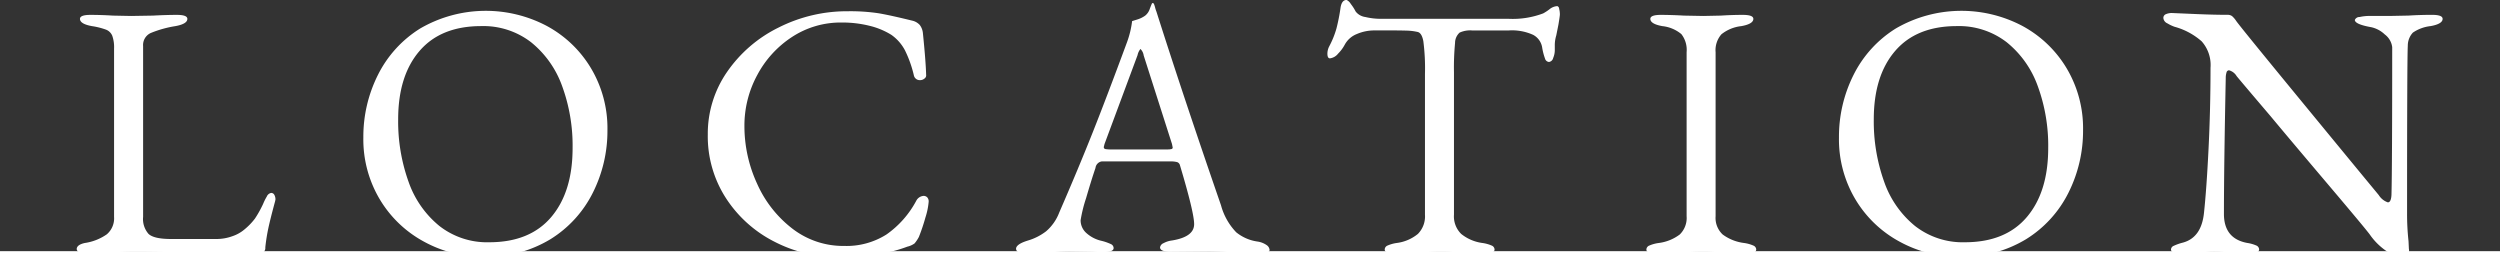 <svg id="main_txt.svg" xmlns="http://www.w3.org/2000/svg" width="386" height="40.781" viewBox="0 0 386 40.781">
  <rect x="0" y="0" width="386" height="40.781" fill="#333333" stroke="none"/>
  <defs>
    <style>
      .cls-1, .cls-2 {
        fill: #fff;
      }

      .cls-1 {
        fill-rule: evenodd;
      }
    </style>
  </defs>
  <path id="LOCATION" class="cls-1" d="M620.416,481.364q0.783-.057,3.3-0.168t4.256-.112q2.463,0,8.176.112,5.04,0.168,11.032.168a0.851,0.851,0,0,0,.784-0.952,28.564,28.564,0,0,1,.476-3q0.308-1.428,1.036-4.116l0.056-.28a1.441,1.441,0,0,0-.168-0.7,0.542,0.542,0,0,0-.5-0.308,0.911,0.911,0,0,0-.672.56,7.853,7.853,0,0,0-.56,1.12,17,17,0,0,1-1.26,2.268,9.777,9.777,0,0,1-1.652,1.708,5.642,5.642,0,0,1-1.792,1.008,7.174,7.174,0,0,1-2.576.448h-6.944q-2.633,0-3.472-.784a3.477,3.477,0,0,1-.84-2.632V449.332a2.039,2.039,0,0,1,1.176-2.016,17.068,17.068,0,0,1,3.808-1.064q1.848-.336,1.848-1.12,0-.615-1.624-0.616-1.569,0-3.7.112l-3.36.056-2.8-.056q-1.792-.111-3.472-0.112-1.625,0-1.624.616,0,0.784,1.848,1.12a11.158,11.158,0,0,1,2.212.56,1.727,1.727,0,0,1,.924.924,5.3,5.3,0,0,1,.28,1.988v25.984a3.236,3.236,0,0,1-1.12,2.688,7.921,7.921,0,0,1-3.416,1.344q-1.233.281-1.232,0.952a0.576,0.576,0,0,0,.42.476,2.77,2.77,0,0,0,1.148.2h0Zm61.281,0.5a18.934,18.934,0,0,0,10.3-2.716,17.755,17.755,0,0,0,6.552-7.2,21.242,21.242,0,0,0,2.24-9.632,18.1,18.1,0,0,0-2.548-9.576,17.786,17.786,0,0,0-6.832-6.524,20.179,20.179,0,0,0-19.516.392,17.753,17.753,0,0,0-6.552,7.2,21.235,21.235,0,0,0-2.24,9.632,18.091,18.091,0,0,0,2.548,9.576,17.771,17.771,0,0,0,6.832,6.524,19.022,19.022,0,0,0,9.212,2.324h0Zm0.84-2.24a11.972,11.972,0,0,1-7.7-2.52,15.266,15.266,0,0,1-4.76-6.832,27.578,27.578,0,0,1-1.6-9.632q0-6.72,3.3-10.556t9.52-3.836a12.064,12.064,0,0,1,7.7,2.492,15.314,15.314,0,0,1,4.788,6.748,26.714,26.714,0,0,1,1.624,9.576q0,6.777-3.3,10.668t-9.576,3.892h0Zm53.966,2.3a39.6,39.6,0,0,0,5.768-.42,21.525,21.525,0,0,0,4.816-1.2,3.139,3.139,0,0,0,1.12-.5,5.584,5.584,0,0,0,.672-1.008,29.256,29.256,0,0,0,1.008-3,10.771,10.771,0,0,0,.5-2.436,0.916,0.916,0,0,0-.224-0.672,0.761,0.761,0,0,0-.56-0.224,1.382,1.382,0,0,0-1.12.728,14.893,14.893,0,0,1-4.62,5.236,11.544,11.544,0,0,1-6.524,1.764,12.834,12.834,0,0,1-7.98-2.66,17.894,17.894,0,0,1-5.46-6.944,21.227,21.227,0,0,1-1.96-8.932,16.333,16.333,0,0,1,1.96-7.812,15.922,15.922,0,0,1,5.376-5.908,13.687,13.687,0,0,1,7.672-2.24,17.389,17.389,0,0,1,4.284.5,11.5,11.5,0,0,1,3.388,1.4,6.762,6.762,0,0,1,2.1,2.38,17.844,17.844,0,0,1,1.372,3.836,0.936,0.936,0,0,0,.952.784,1.075,1.075,0,0,0,.7-0.252,0.6,0.6,0,0,0,.252-0.588q-0.056-2.071-.5-6.44a2.48,2.48,0,0,0-.476-1.232,2.223,2.223,0,0,0-1.148-.672q-3.415-.84-5.236-1.148a29.432,29.432,0,0,0-4.732-.308,23.374,23.374,0,0,0-10.7,2.52,20.8,20.8,0,0,0-7.952,6.86,16.731,16.731,0,0,0-2.968,9.66,17.567,17.567,0,0,0,2.828,9.856,19.29,19.29,0,0,0,7.476,6.692,21.455,21.455,0,0,0,9.912,2.38h0Zm29-.56a27.448,27.448,0,0,0,2.912-.168q0.559,0,1.708-.084t2.1-.084l3.416,0.056q0.672,0.055,1.68.056,1.625,0,1.624-.616a0.683,0.683,0,0,0-.42-0.616,7.807,7.807,0,0,0-1.428-.5,5.181,5.181,0,0,1-2.324-1.176,2.631,2.631,0,0,1-.924-2.016,21.911,21.911,0,0,1,.84-3.388q0.84-2.883,1.456-4.676a1.152,1.152,0,0,1,.952-1.008h10.584a3.64,3.64,0,0,1,1.092.112,0.694,0.694,0,0,1,.42.5q2.184,7.281,2.184,9.072,0,1.961-3.416,2.52a3.654,3.654,0,0,0-1.316.42,0.843,0.843,0,0,0-.532.644q0,0.672,1.624.672l5.88-.056q1.625,0,4.76.224l3.024,0.112q1.625,0,1.624-.56a1,1,0,0,0-.476-0.756,3.249,3.249,0,0,0-1.372-.532,6.7,6.7,0,0,1-3.3-1.428,9.654,9.654,0,0,1-2.352-4.172q-5.824-16.856-9.968-29.9a4.7,4.7,0,0,1-.2-0.616,4.75,4.75,0,0,0-.2-0.616,0.357,0.357,0,0,0-.14-0.084,0.128,0.128,0,0,0-.14.028q-0.112.225-.364,0.9a2.168,2.168,0,0,1-.7,1.008,4.206,4.206,0,0,1-1.2.588q-0.644.2-.812,0.252a14.568,14.568,0,0,1-.784,3.248q-3.08,8.344-5.292,13.916t-5.18,12.4a7.171,7.171,0,0,1-2.016,2.884,8.61,8.61,0,0,1-2.8,1.428q-1.848.561-1.848,1.288a0.6,0.6,0,0,0,.448.532,2.983,2.983,0,0,0,1.176.2h0Zm13.1-16.072a4.955,4.955,0,0,1-.924-0.056,0.3,0.3,0,0,1-.252-0.336l0.112-.448,5.1-13.72a2.206,2.206,0,0,1,.448-0.952,1.771,1.771,0,0,1,.5,1.008l4.368,13.664,0.112,0.56a0.238,0.238,0,0,1-.224.224,2.32,2.32,0,0,1-.56.056h-8.68Zm43.814,16.072q2.072,0,3.752-.168,2.016-.113,3.416-0.112,1.176,0,2.968.112a32.992,32.992,0,0,0,3.584.168q1.623,0,1.624-.616a0.685,0.685,0,0,0-.448-0.616,5.473,5.473,0,0,0-1.4-.392,6.6,6.6,0,0,1-3.3-1.4,3.787,3.787,0,0,1-1.12-2.968V453.364a40.071,40.071,0,0,1,.168-4.508,2.163,2.163,0,0,1,.7-1.6,3.9,3.9,0,0,1,1.932-.336h5.656a7.9,7.9,0,0,1,3.752.672,2.68,2.68,0,0,1,1.4,1.9,9.2,9.2,0,0,0,.448,1.764,0.7,0.7,0,0,0,.616.532,0.78,0.78,0,0,0,.644-0.616,3.1,3.1,0,0,0,.252-1.176v-0.672a5.152,5.152,0,0,1,.224-1.624l0.336-1.68q0.224-1.344.224-1.568a3.387,3.387,0,0,0-.112-0.868,0.453,0.453,0,0,0-.28-0.42,2.068,2.068,0,0,0-1.2.476,7.519,7.519,0,0,1-.98.644,13.285,13.285,0,0,1-5.32.84H820.239a10.231,10.231,0,0,1-2.436-.28,2.274,2.274,0,0,1-1.484-.84,7.331,7.331,0,0,0-.756-1.176,1.53,1.53,0,0,0-.644-0.616q-0.785,0-.952,1.288a29.528,29.528,0,0,1-.616,3.108,13.942,13.942,0,0,1-1.12,2.772,2.484,2.484,0,0,0-.28,1.12c0,0.486.13,0.728,0.392,0.728a1.91,1.91,0,0,0,1.26-.728,5.861,5.861,0,0,0,1.036-1.4,3.625,3.625,0,0,1,1.848-1.624,6.809,6.809,0,0,1,2.744-.56h2.632q1.287,0,2.268.028a8.822,8.822,0,0,1,1.708.2q0.672,0.112.924,1.428a32.642,32.642,0,0,1,.252,5.068v21.728a3.841,3.841,0,0,1-1.092,2.968,6.426,6.426,0,0,1-3.276,1.4,5.448,5.448,0,0,0-1.4.392,0.684,0.684,0,0,0-.448.616q0,0.615,1.624.616h0Zm40.4,0q2.071,0,3.752-.168,2.016-.113,3.416-0.112,1.176,0,2.968.112a32.992,32.992,0,0,0,3.584.168q1.623,0,1.624-.616a0.685,0.685,0,0,0-.448-0.616,5.473,5.473,0,0,0-1.4-.392,7.009,7.009,0,0,1-3.332-1.316,3.5,3.5,0,0,1-1.092-2.828V450.284a3.718,3.718,0,0,1,.9-2.772,5.958,5.958,0,0,1,3.08-1.26q1.848-.336,1.848-1.12,0-.615-1.624-0.616t-3.416.112l-2.688.056-2.968-.056q-2.016-.111-3.584-0.112-1.625,0-1.624.616,0,0.784,1.848,1.12a5.5,5.5,0,0,1,2.94,1.232,3.955,3.955,0,0,1,.812,2.8V475.6a3.547,3.547,0,0,1-1.064,2.828,6.818,6.818,0,0,1-3.3,1.316,5.448,5.448,0,0,0-1.4.392,0.684,0.684,0,0,0-.448.616q0,0.615,1.624.616h0Zm46.715,0.5a18.934,18.934,0,0,0,10.3-2.716,17.755,17.755,0,0,0,6.552-7.2,21.242,21.242,0,0,0,2.24-9.632,18.1,18.1,0,0,0-2.548-9.576,17.786,17.786,0,0,0-6.832-6.524,20.179,20.179,0,0,0-19.516.392,17.753,17.753,0,0,0-6.552,7.2,21.235,21.235,0,0,0-2.24,9.632,18.091,18.091,0,0,0,2.548,9.576,17.771,17.771,0,0,0,6.832,6.524,19.022,19.022,0,0,0,9.212,2.324h0Zm0.84-2.24a11.972,11.972,0,0,1-7.7-2.52,15.266,15.266,0,0,1-4.76-6.832,27.578,27.578,0,0,1-1.6-9.632q0-6.72,3.3-10.556t9.52-3.836a12.064,12.064,0,0,1,7.7,2.492,15.314,15.314,0,0,1,4.788,6.748,26.714,26.714,0,0,1,1.624,9.576q0,6.777-3.3,10.668t-9.576,3.892h0Zm67.384,2.408a1.149,1.149,0,0,0,1.176-1.4l-0.056-1.176a38.4,38.4,0,0,1-.224-4.256q0-23.912.112-25.928a2.961,2.961,0,0,1,.784-2.016,6,6,0,0,1,2.744-1.008q1.848-.336,1.848-1.12,0-.615-1.624-0.616-1.848,0-3.64.112l-2.8.056h-3.192a6.962,6.962,0,0,0-1.568.168,0.756,0.756,0,0,0-.728.448q0,0.672,2.52,1.12a4.393,4.393,0,0,1,2.1,1.12,2.888,2.888,0,0,1,1.148,1.96q0,18.537-.112,22.792-0.057,1.176-.56,1.176a2.683,2.683,0,0,1-1.4-1.12q-3.753-4.536-12.544-15.232t-9.464-11.648a3.736,3.736,0,0,0-.644-0.756,1.12,1.12,0,0,0-.7-0.2q-2.016,0-4.7-.112l-3.92-.168a2.315,2.315,0,0,0-.868.168,0.614,0.614,0,0,0-.42.616,1.006,1.006,0,0,0,.616.812,5.9,5.9,0,0,0,1.12.532,10.5,10.5,0,0,1,4.172,2.24,5.494,5.494,0,0,1,1.372,4.088q0,6.384-.308,12.572t-0.7,9.828q-0.393,3.808-3.248,4.592a7.807,7.807,0,0,0-1.428.5,0.652,0.652,0,0,0-.42.56q0,0.615,1.624.616,0.951,0,3.136-.168,1.119-.113,1.96-0.112,0.951,0,2.072.112a22.961,22.961,0,0,0,3.192.168q1.623,0,1.624-.616a0.685,0.685,0,0,0-.448-0.616,5.473,5.473,0,0,0-1.4-.392q-3.585-.672-3.584-4.48,0-7.167.28-21a2.748,2.748,0,0,1,.112-0.812,0.419,0.419,0,0,1,.392-0.364,1.96,1.96,0,0,1,1.176.9q0.783,0.952,5.264,6.216,2.743,3.3,8.82,10.472t6.524,7.84a9.888,9.888,0,0,0,2.66,2.576,4.906,4.906,0,0,0,2.156.952h0Z" transform="translate(-607 -442.219)"/>
  <rect id="長方形_26" data-name="長方形 26" class="cls-2" y="38.781" width="386" height="2"/>
</svg>
